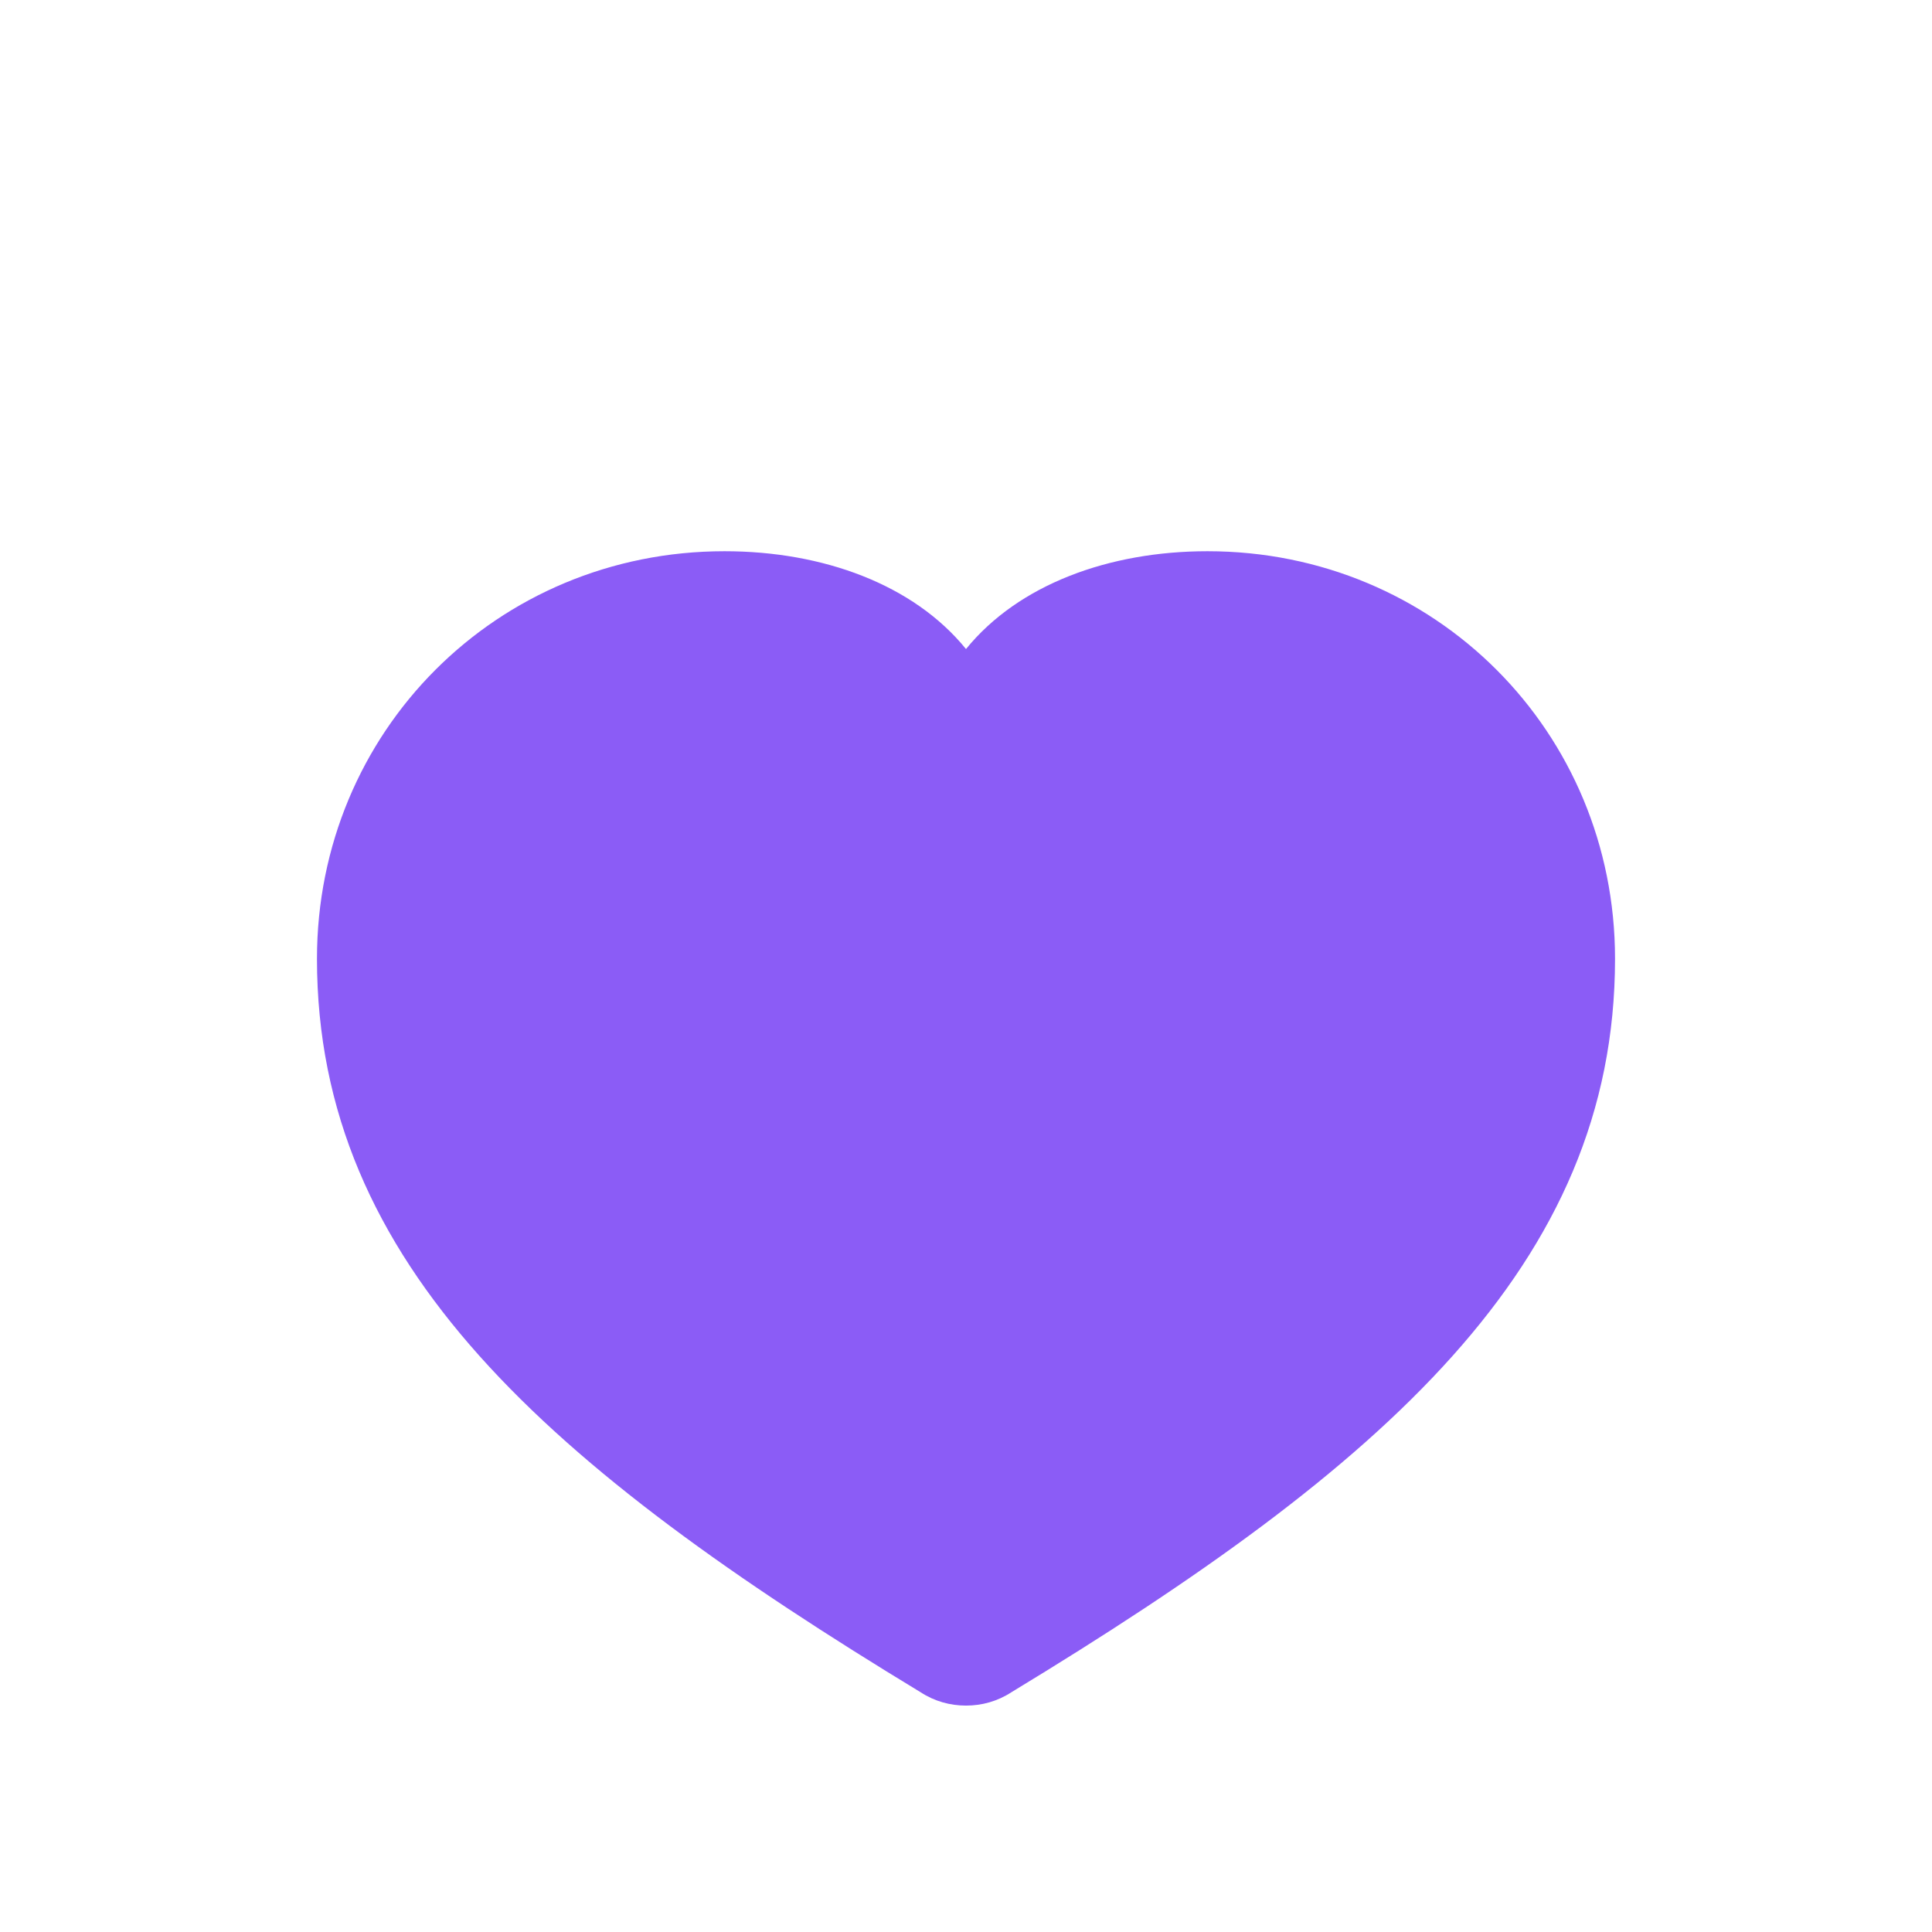 <svg width="32" height="32" viewBox="0 0 32 32" fill="none" xmlns="http://www.w3.org/2000/svg">
  <path
    d="M16 28.25c-.26 0-.52-.07-.75-.22C9.1 24.3 5.25 20.96 5.25 15.88c0-3.76 2.98-6.75 6.75-6.75 1.63 0 3.13.55 4 1.62.87-1.07 2.37-1.62 4-1.62 3.77 0 6.75 2.99 6.75 6.75 0 5.08-3.85 8.42-10 12.15-.23.15-.49.22-.75.22Z"
    fill="#8B5CF6"
  />
</svg>
